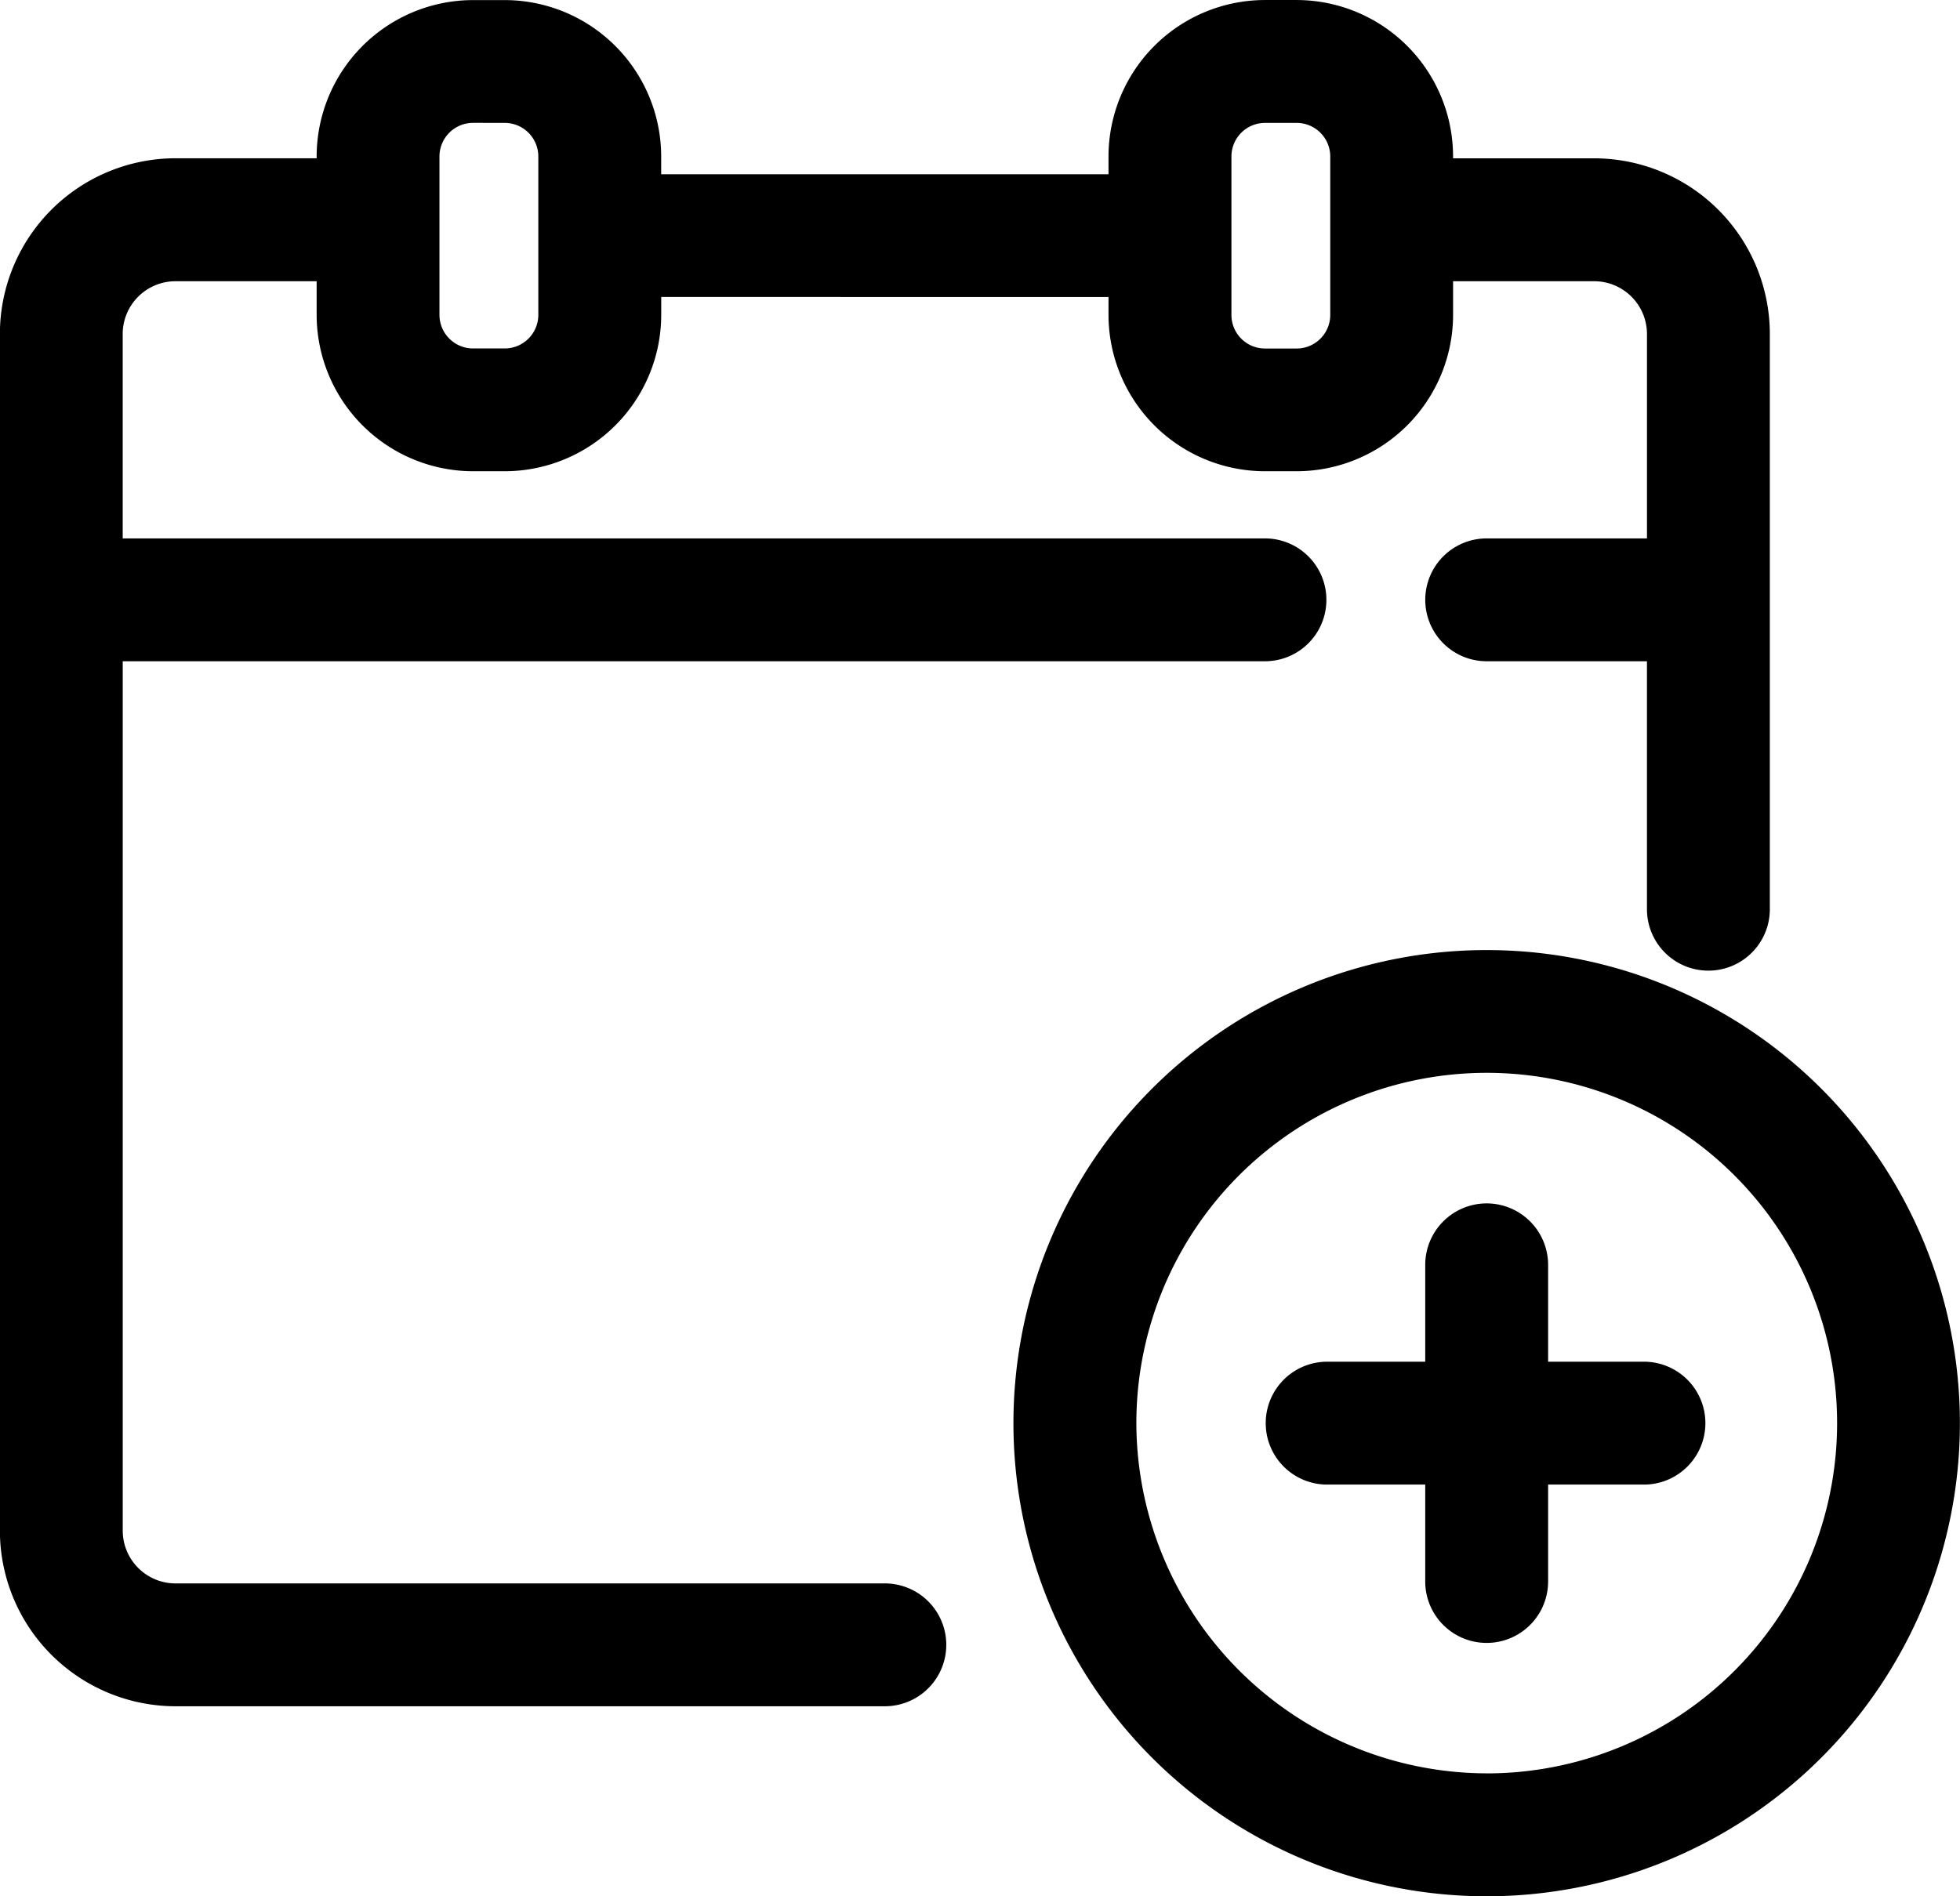 <?xml version="1.0" encoding="UTF-8"?> <svg xmlns="http://www.w3.org/2000/svg" viewBox="26.09 28.32 96.47 93.36"><path d="M69.641 107.74H34.7a4.056 4.056 0 0 1-4.032-4.054V59.41H88.35a1.56 1.56 0 1 0 0-3.119H30.666V44.754A4.056 4.056 0 0 1 34.7 40.7h8.44v3.12a6.236 6.236 0 0 0 6.236 6.236h1.558a6.236 6.236 0 0 0 6.236-6.236v-2.344h24.945v2.344a6.235 6.235 0 0 0 6.235 6.236h1.559a6.236 6.236 0 0 0 6.236-6.236V40.7h8.44a4.056 4.056 0 0 1 4.032 4.053v11.538h-9.353a1.56 1.56 0 1 0 0 3.119h9.354v13.673a1.56 1.56 0 0 0 3.119 0V44.754a7.179 7.179 0 0 0-7.15-7.178h-8.442v-1.552a6.236 6.236 0 0 0-6.236-6.236H88.35a6.235 6.235 0 0 0-6.235 6.236v2.344H57.17v-2.344a6.236 6.236 0 0 0-6.236-6.236h-1.56a6.236 6.236 0 0 0-6.236 6.236v1.56H34.7a7.177 7.177 0 0 0-7.15 7.17v58.932a7.177 7.177 0 0 0 7.15 7.178h34.941a1.56 1.56 0 1 0 0-3.119Zm15.591-71.716a3.117 3.117 0 0 1 3.116-3.119h1.561a3.117 3.117 0 0 1 3.117 3.117v7.8a3.116 3.116 0 0 1-3.116 3.118h-1.56a3.117 3.117 0 0 1-3.118-3.115v-7.8Zm-38.977 0a3.117 3.117 0 0 1 3.117-3.117h1.56a3.117 3.117 0 0 1 3.119 3.115v7.8a3.117 3.117 0 0 1-3.116 3.119h-1.561a3.117 3.117 0 0 1-3.119-3.116v-7.8Z"></path><path d="M69.641 112.323H34.7a8.653 8.653 0 0 1-8.615-8.637V44.754a8.652 8.652 0 0 1 8.61-8.642h6.98v-.088a7.71 7.71 0 0 1 7.7-7.7h1.558a7.71 7.71 0 0 1 7.7 7.7v.876H80.65v-.879a7.709 7.709 0 0 1 7.7-7.7h1.559a7.71 7.71 0 0 1 7.7 7.7v.094h6.975a8.652 8.652 0 0 1 8.616 8.645v28.323a3.024 3.024 0 0 1-6.048 0V60.875h-7.888a3.024 3.024 0 1 1 0-6.048h7.889V44.754a2.6 2.6 0 0 0-2.571-2.588H97.61v1.654a7.709 7.709 0 0 1-7.7 7.7h-1.56a7.708 7.708 0 0 1-7.7-7.7v-.879H58.635v.879a7.709 7.709 0 0 1-7.7 7.7h-1.56a7.709 7.709 0 0 1-7.7-7.7v-1.654H34.7a2.6 2.6 0 0 0-2.571 2.588v10.073H88.35a3.024 3.024 0 1 1 0 6.048H32.131v42.811a2.6 2.6 0 0 0 2.571 2.589h34.939a3.024 3.024 0 1 1 0 6.048ZM34.7 39.049a5.712 5.712 0 0 0-5.685 5.7v58.932A5.713 5.713 0 0 0 34.7 109.4h34.941a.095.095 0 1 0 0-.189H34.689a5.531 5.531 0 0 1-5.489-5.518V57.945h59.15a.095.095 0 1 0 0-.189H29.2v-13a5.531 5.531 0 0 1 5.487-5.518H44.6v4.582a4.777 4.777 0 0 0 4.771 4.771h1.558A4.777 4.777 0 0 0 55.7 43.82v-3.809h27.879v3.809a4.779 4.779 0 0 0 4.771 4.771h1.559a4.777 4.777 0 0 0 4.771-4.771v-4.584h9.92a5.531 5.531 0 0 1 5.489 5.518v13H99.264a.095.095 0 1 0 0 .189h10.819v15.14a.095.095 0 0 0 .189 0V44.754a5.714 5.714 0 0 0-5.69-5.713h-9.9v-3.017a4.776 4.776 0 0 0-4.771-4.771H88.35a4.777 4.777 0 0 0-4.771 4.771v3.808H55.705v-3.808a4.776 4.776 0 0 0-4.771-4.771h-1.56a4.776 4.776 0 0 0-4.774 4.771v3.025ZM89.909 48.4H88.35a4.587 4.587 0 0 1-4.583-4.583v-7.8a4.588 4.588 0 0 1 4.583-4.577h1.559a4.588 4.588 0 0 1 4.582 4.584v7.794a4.588 4.588 0 0 1-4.582 4.582ZM88.35 34.371a1.654 1.654 0 0 0-1.65 1.654v7.8a1.653 1.653 0 0 0 1.653 1.653h1.559a1.654 1.654 0 0 0 1.652-1.653v-7.8a1.654 1.654 0 0 0-1.653-1.654ZM50.934 48.4h-1.56a4.589 4.589 0 0 1-4.584-4.584v-7.792a4.588 4.588 0 0 1 4.584-4.582h1.558a4.587 4.587 0 0 1 4.584 4.583v7.8a4.589 4.589 0 0 1-4.582 4.575Zm-1.56-14.031a1.656 1.656 0 0 0-1.654 1.654v7.8a1.655 1.655 0 0 0 1.654 1.652h1.558a1.655 1.655 0 0 0 1.654-1.654v-7.797a1.655 1.655 0 0 0-1.654-1.654Z"></path><path d="M99.264 76.559a21.826 21.826 0 1 0 21.826 21.826 21.826 21.826 0 0 0-21.826-21.826Zm0 40.535a18.709 18.709 0 1 1 18.709-18.709 18.709 18.709 0 0 1-18.709 18.709Z"></path><path d="M99.264 75.094a23.292 23.292 0 1 1-16.471 6.822 23.291 23.291 0 0 1 16.471-6.822Zm0 43.652A20.361 20.361 0 1 0 78.9 98.385a20.384 20.384 0 0 0 20.364 20.361Zm0-40.535a20.174 20.174 0 0 1 0 40.346 20.174 20.174 0 0 1 0-40.346Zm0 37.417a17.245 17.245 0 1 0-17.243-17.246 17.284 17.284 0 0 0 17.243 17.244Z"></path><path d="M107.058 96.825h-6.236v-6.236a1.56 1.56 0 0 0-3.119 0v6.236h-6.235a1.56 1.56 0 1 0 0 3.119H97.7v6.236a1.56 1.56 0 0 0 3.119 0v-6.236h6.236a1.56 1.56 0 0 0 0-3.119Z"></path><path d="M99.264 87.566a3.027 3.027 0 0 1 3.023 3.023v4.771h4.771a3.025 3.025 0 0 1 0 6.049h-4.771v4.771a3.024 3.024 0 1 1-6.048 0v-4.771h-4.771a3.025 3.025 0 1 1 0-6.049h4.771v-4.771a3.027 3.027 0 0 1 3.025-3.023Zm7.8 10.913a.095.095 0 1 0 0-.189h-7.7v-7.7a.095.095 0 0 0-.189 0v7.7h-7.7a.095.095 0 1 0 0 .189h7.7v7.7a.095.095 0 0 0 .189 0v-7.7Z"></path></svg> 